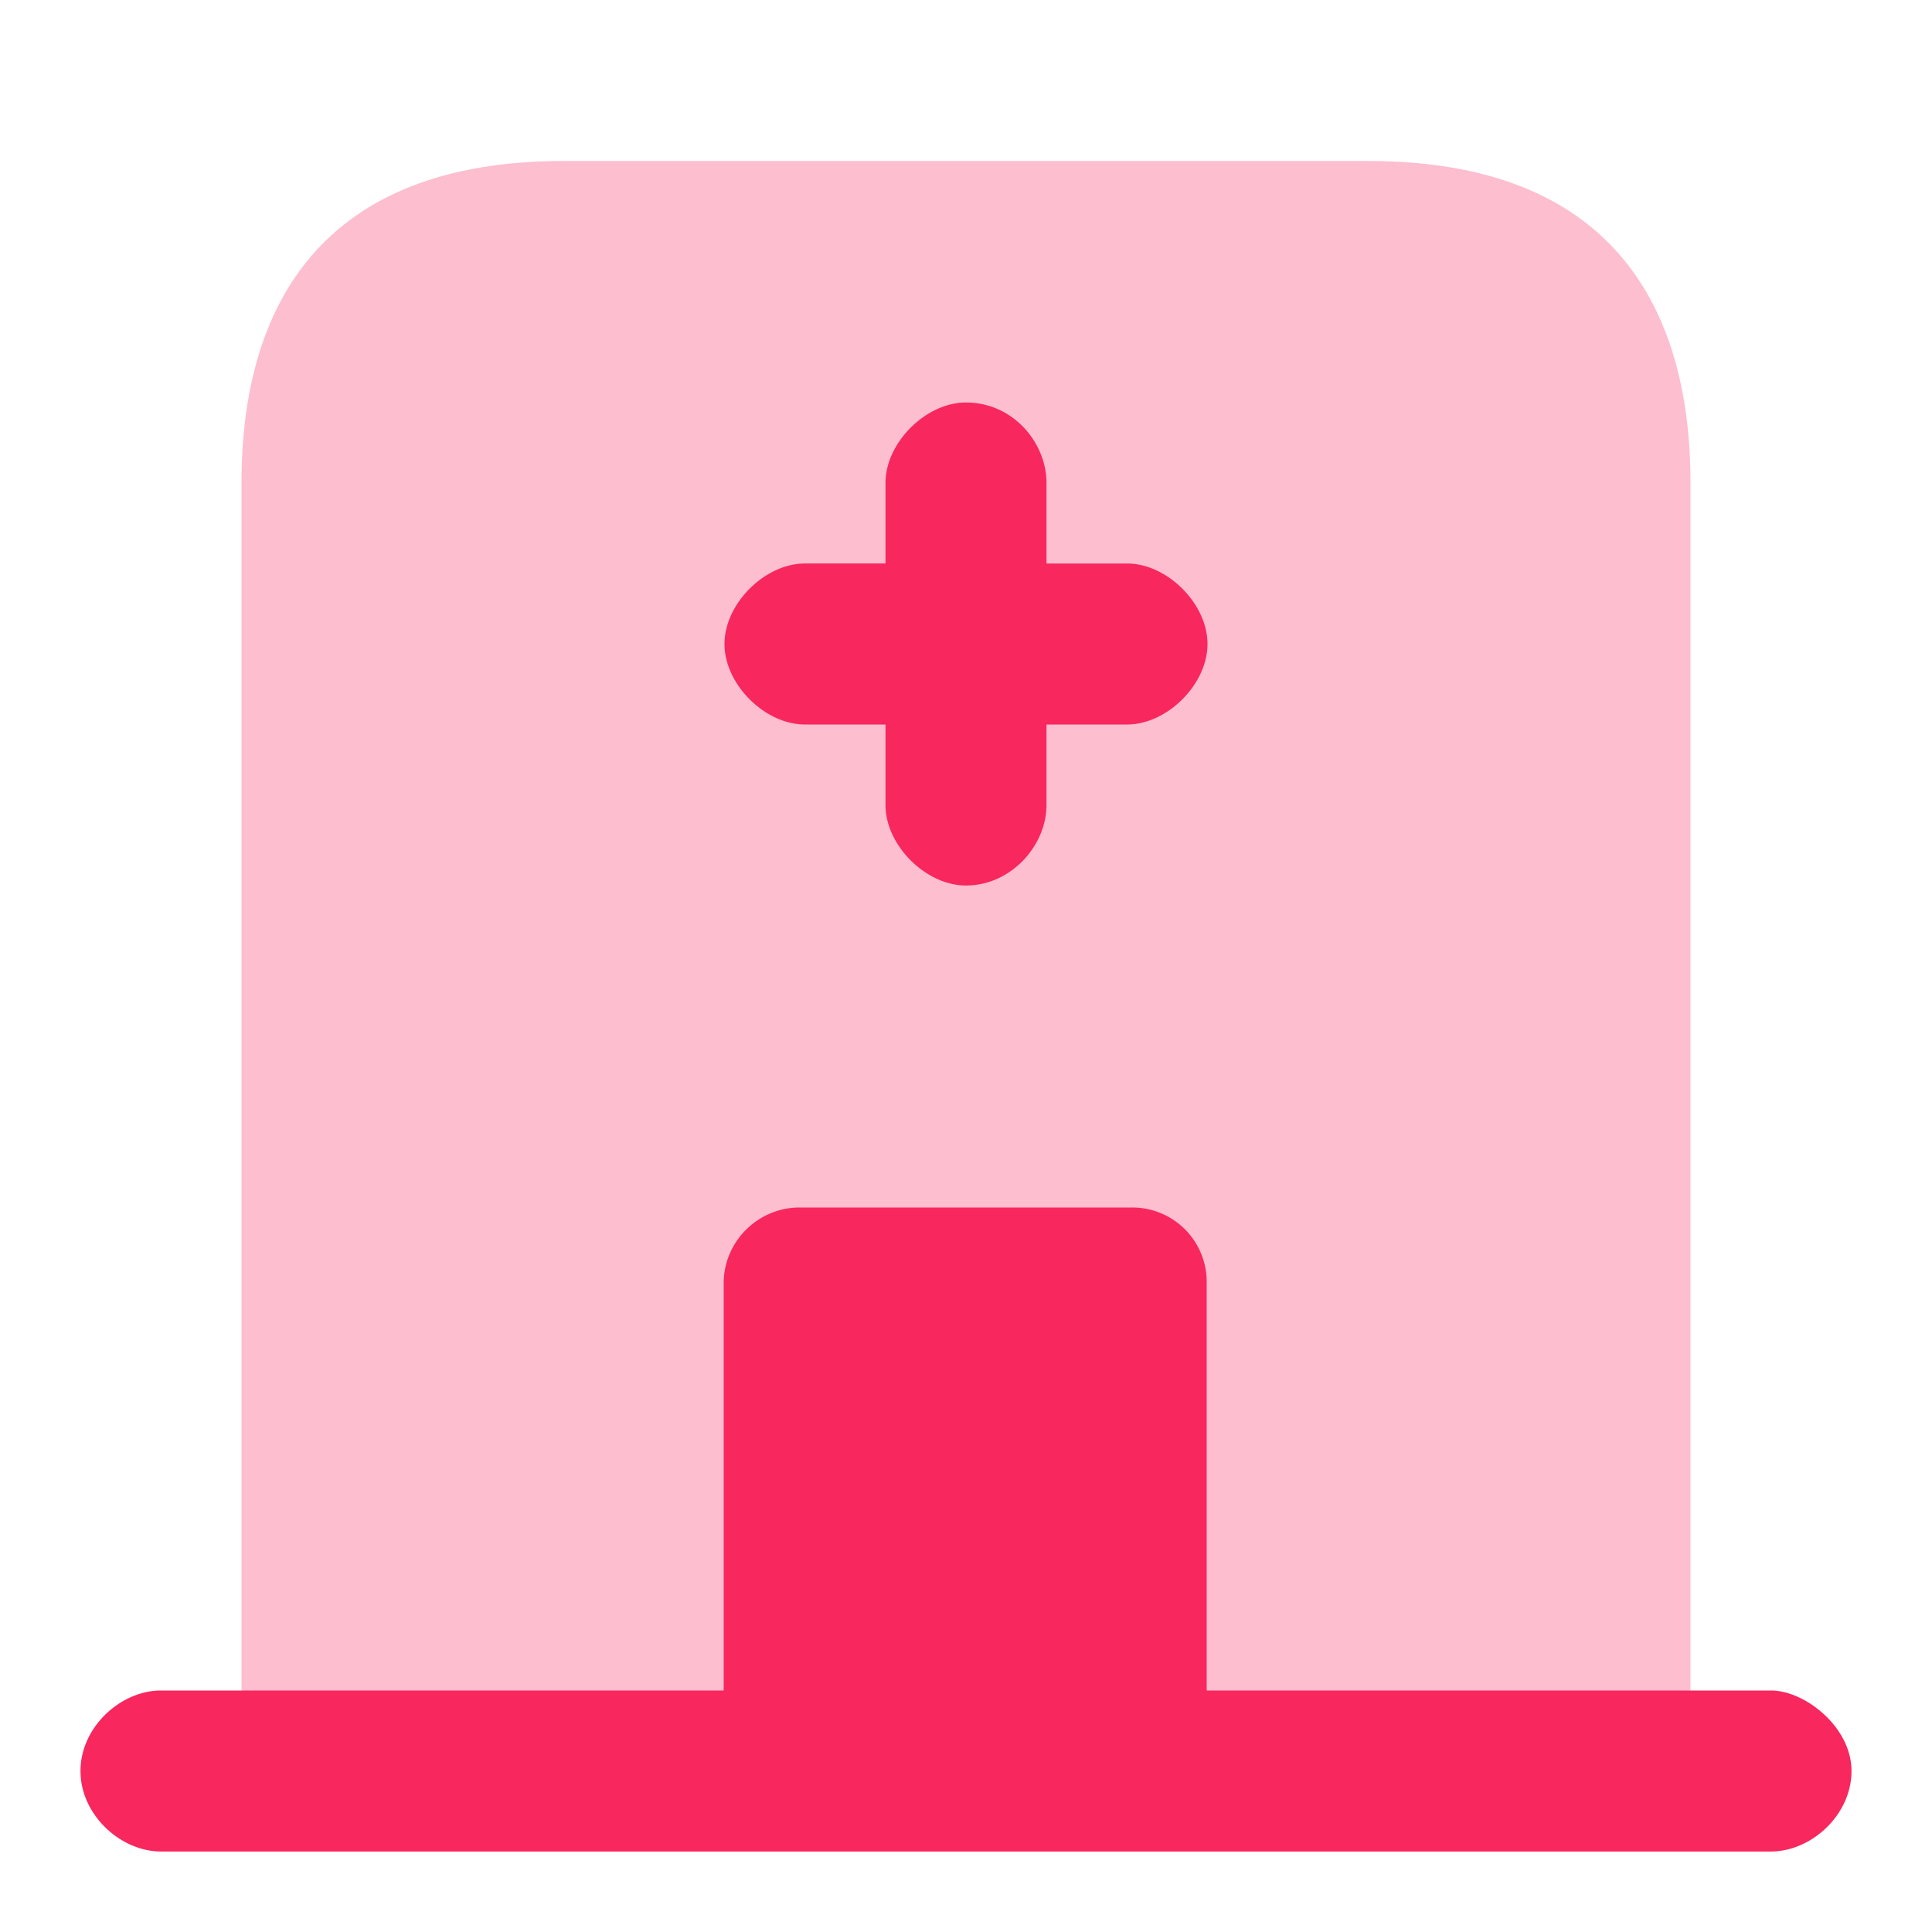 <svg xmlns="http://www.w3.org/2000/svg" width="24" height="24" fill="none"><path fill="#F8275E" d="M17 2H7C4 2 3 3.79 3 6v16h18V6c0-2.21-1-4-4-4Z" opacity=".3"/><path fill="#F8275E" d="M13 7h1c.5 0 1 .5 1 1s-.5 1-1 1h-1v1c0 .5-.437 1-1 1-.5 0-1-.5-1-1V9h-1c-.5 0-1-.5-1-1s.5-1 1-1h1V6c0-.5.5-1 1-1 .585 0 1 .5 1 1v1ZM14.06 15H9.93c-.51 0-.94.42-.94.94V21H2c-.5 0-1 .453-1 1 0 .547.5 1 1 1h20c.5 0 1-.453 1-1 0-.547-.58-1-1-1h-7.01v-5.06a.924.924 0 0 0-.93-.94Z"/></svg>